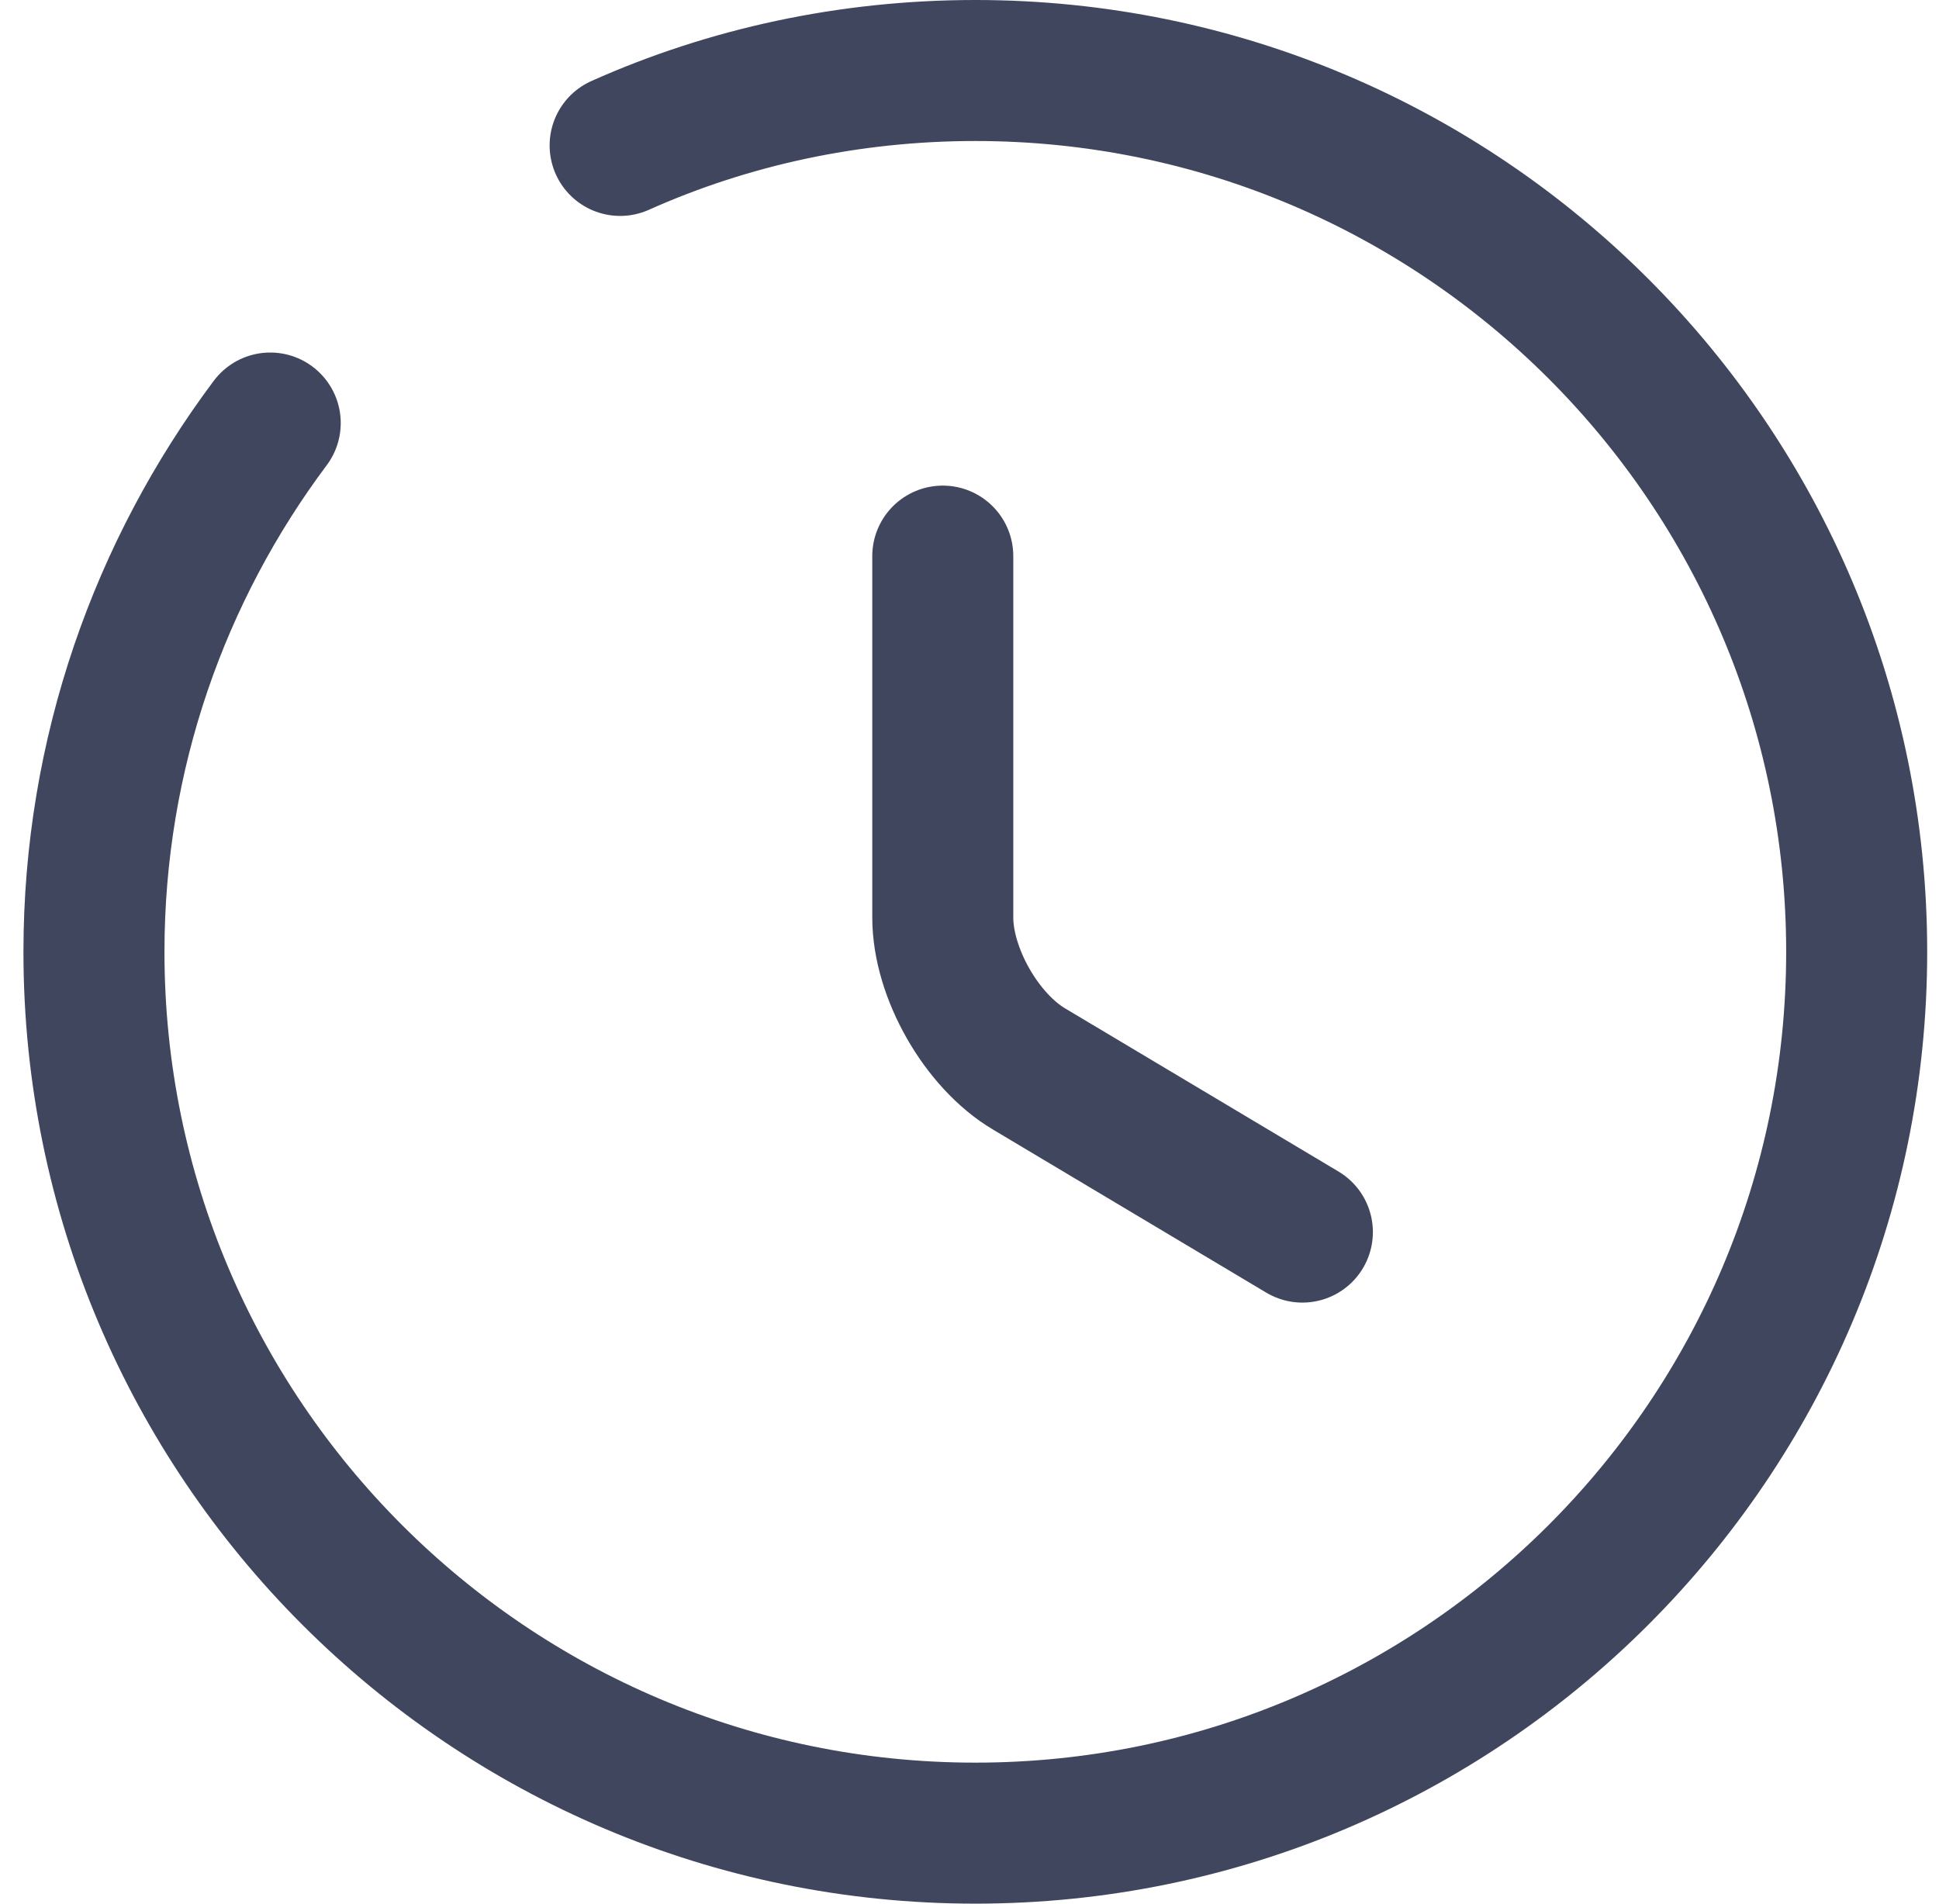 <svg width="55" height="54" viewBox="0 0 55 54" fill="none" xmlns="http://www.w3.org/2000/svg">
<path d="M36.942 34.95L29.192 30.325C27.842 29.525 26.742 27.6 26.742 26.025V15.775" stroke="#40465E" stroke-width="4" stroke-linecap="round" stroke-linejoin="round"/>
<path d="M7.665 12C4.54 16.175 2.665 21.375 2.665 27C2.665 40.8 13.865 52 27.665 52C41.465 52 52.665 40.8 52.665 27C52.665 13.2 41.465 2 27.665 2C24.09 2 20.665 2.75 17.59 4.125" stroke="#40465E" stroke-width="4" stroke-linecap="round" stroke-linejoin="round"/>
</svg>
